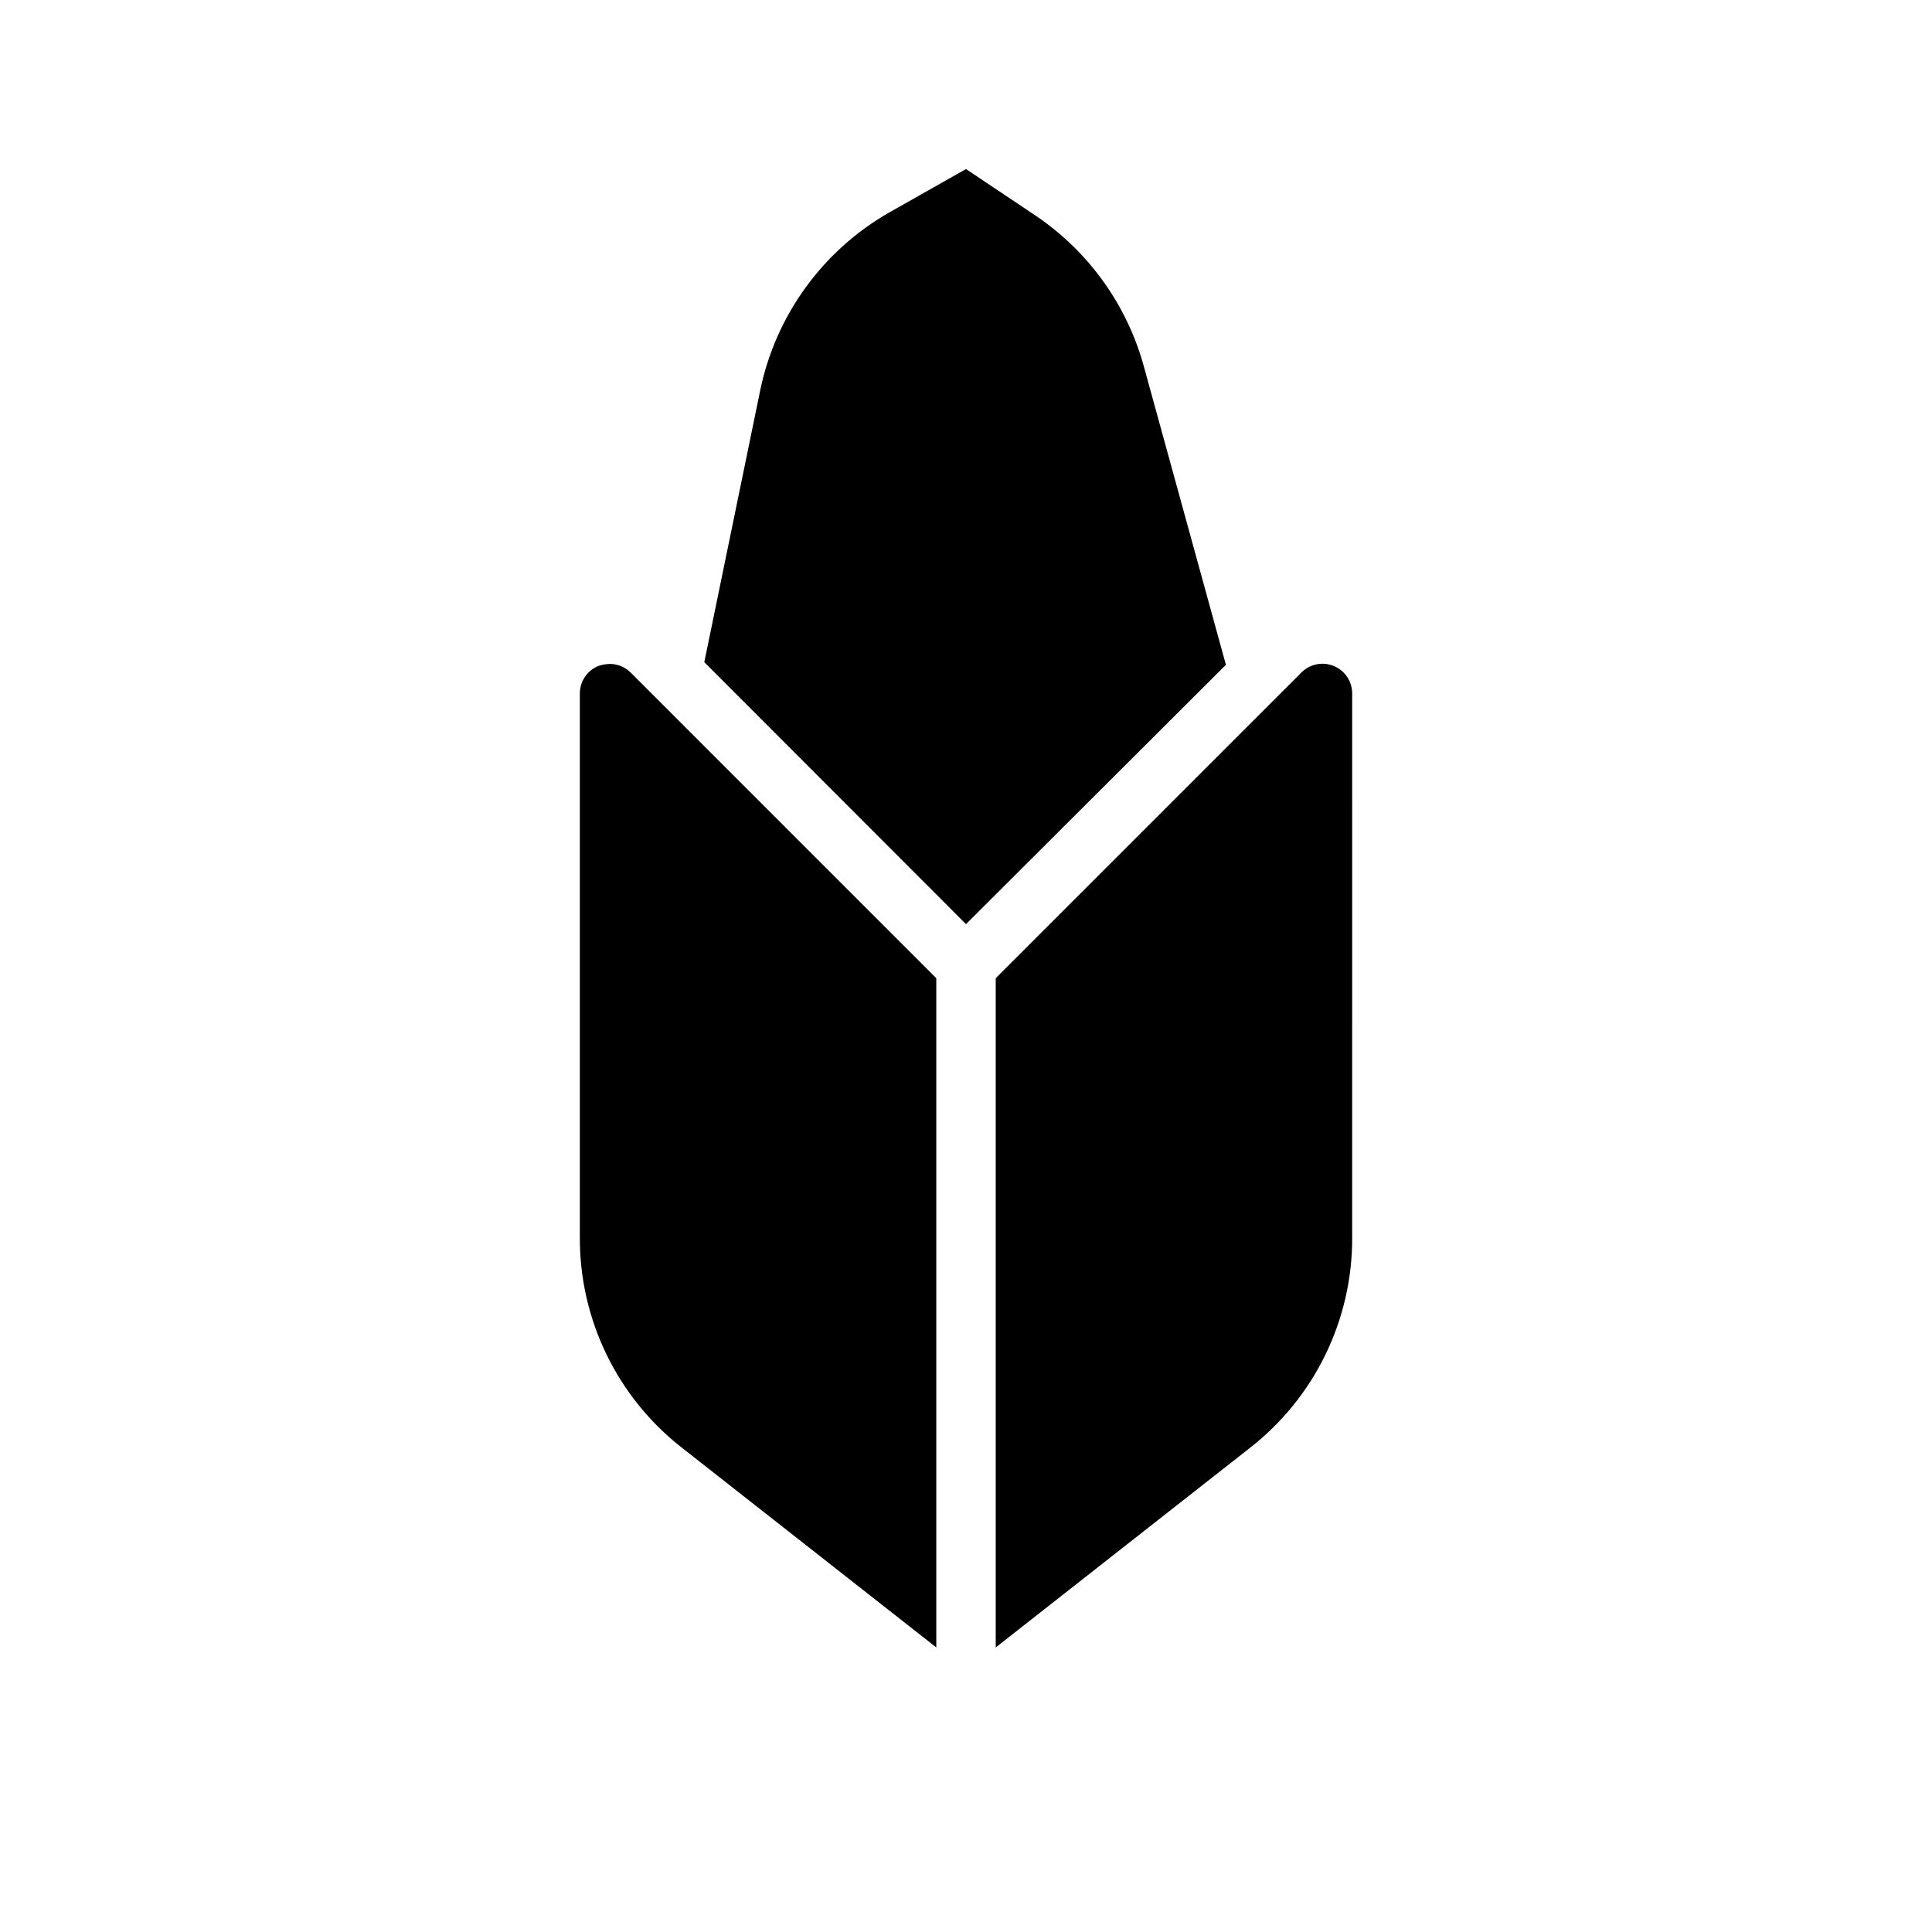 <?xml version="1.0" encoding="UTF-8"?>
<!-- Uploaded to: ICON Repo, www.iconrepo.com, Generator: ICON Repo Mixer Tools -->
<svg fill="#000000" width="800px" height="800px" version="1.1" viewBox="144 144 512 512" xmlns="http://www.w3.org/2000/svg">
 <path d="m379.69 200.29 20.312-11.492 18.812 12.594c13.949 9.539 24.027 23.75 28.418 40.07l21.648 78.719-68.879 68.723-69.352-69.43 14.801-71.949-0.004-0.004c4.102-19.93 16.574-37.133 34.242-47.23zm12.438 380.3-67.383-52.898c-17.16-13.391-27.156-33.969-27.078-55.734v-144.14c-0.02-3.207 1.914-6.102 4.879-7.32 1.016-0.348 2.078-0.535 3.148-0.551 2.039 0.027 3.984 0.848 5.434 2.281l81 81.004zm110.21-108.63h0.004c0.078 21.766-9.922 42.344-27.082 55.734l-67.383 52.898v-177.36l81.004-81.004c2.25-2.269 5.652-2.953 8.605-1.727 2.953 1.227 4.871 4.117 4.856 7.316z"/>
</svg>